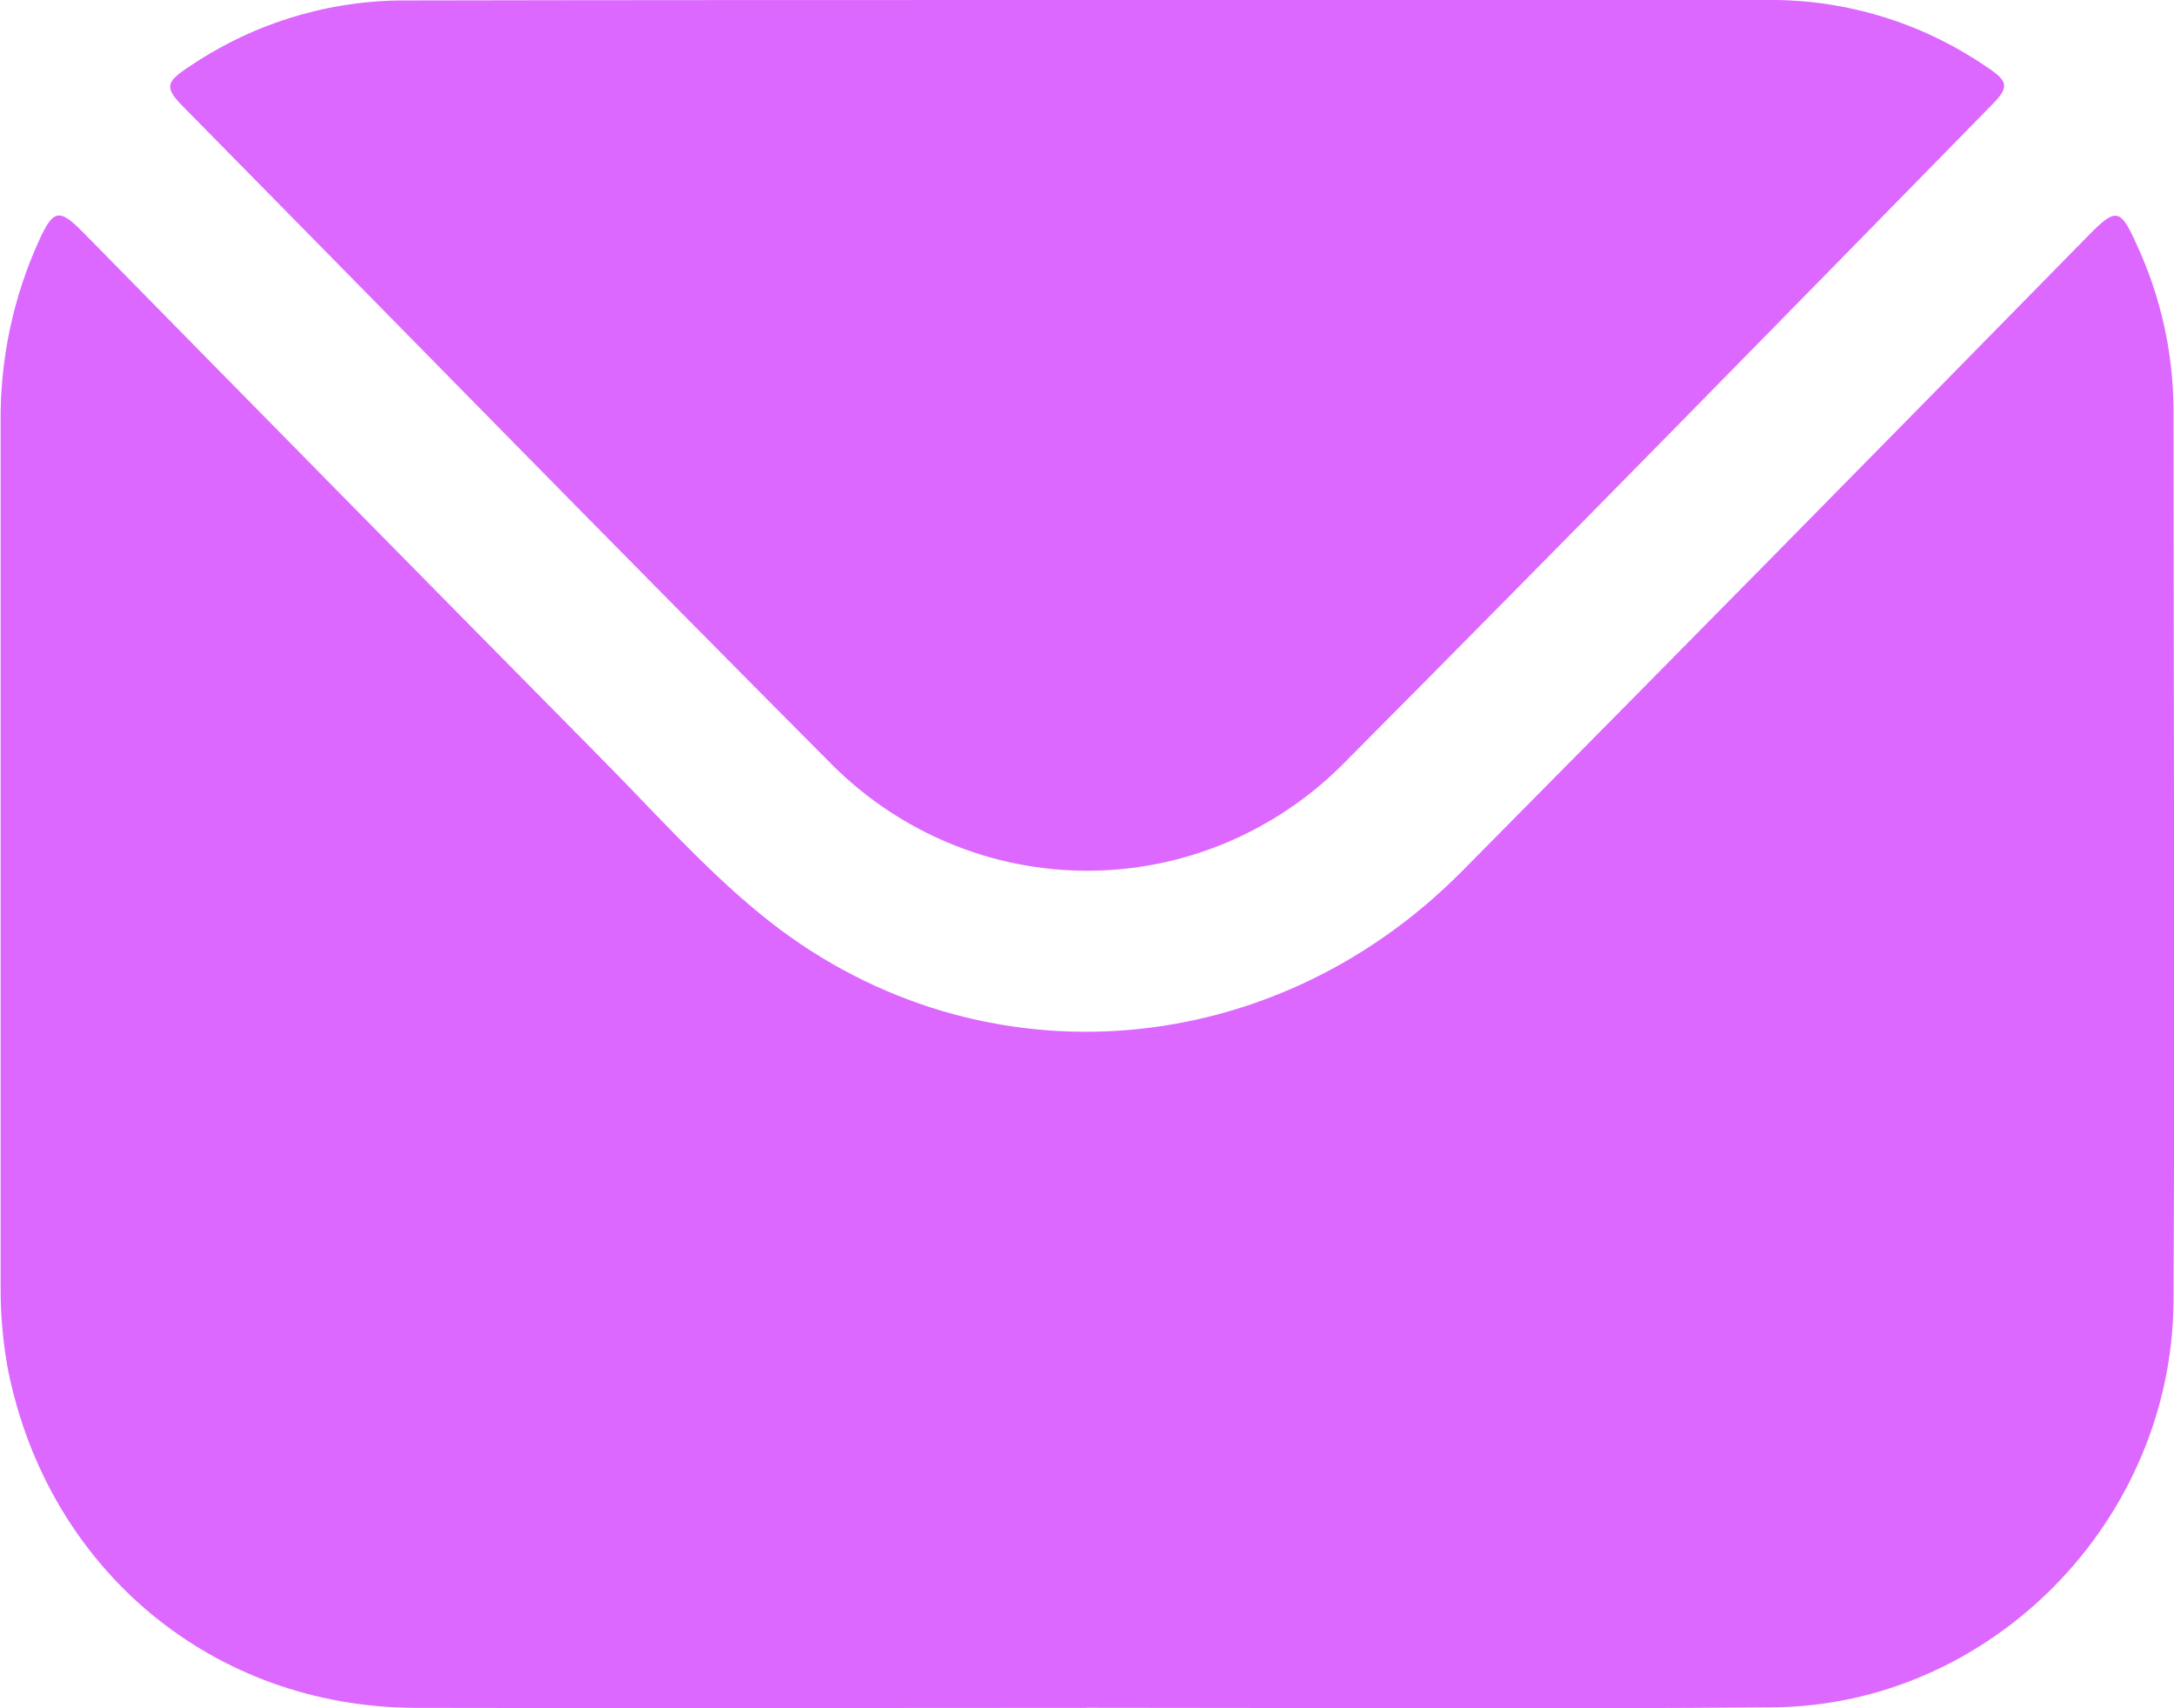 <svg width="28" height="22" viewBox="0 0 28 22" fill="none" xmlns="http://www.w3.org/2000/svg">
<g clip-path="url(#clip0_3769_5524)">
<path d="M13.985 21.995C11.105 21.995 8.227 22.002 5.347 21.995C2.743 21.985 0.62 20.22 0.103 17.64C0.037 17.286 0.006 16.927 0.008 16.567C0.008 12.861 0.008 9.156 0.008 5.45C-0.002 4.635 0.169 3.827 0.507 3.088C0.687 2.697 0.766 2.684 1.064 2.986C3.276 5.238 5.492 7.488 7.712 9.735C8.397 10.425 9.043 11.158 9.789 11.769C12.498 13.993 16.332 13.745 18.83 11.22C21.527 8.497 24.215 5.768 26.896 3.035C27.253 2.671 27.31 2.681 27.519 3.149C27.827 3.812 27.989 4.535 27.994 5.268C27.994 9.097 28.013 12.925 27.994 16.754C27.977 19.595 25.637 21.962 22.84 21.988C19.891 22.013 16.94 21.994 13.99 21.994L13.985 21.995Z" fill="#DD68FF"/>
<path d="M13.993 -0C16.953 -0 19.913 -0.008 22.874 -0C23.844 0.012 24.788 0.313 25.591 0.864C25.872 1.05 25.88 1.123 25.646 1.359C22.865 4.199 20.093 7.029 17.299 9.839C16.422 10.719 15.24 11.213 14.008 11.214C12.775 11.216 11.592 10.724 10.714 9.846C7.91 7.03 5.133 4.189 2.345 1.359C2.127 1.137 2.138 1.057 2.399 0.884C3.209 0.324 4.163 0.019 5.143 0.006C8.092 -0 11.043 -0 13.993 -0Z" fill="#DD68FF"/>
</g>
<defs>
<clipPath id="clip0_3769_5524">
<rect width="28" height="22" fill="white"/>
</clipPath>
</defs>
</svg>
